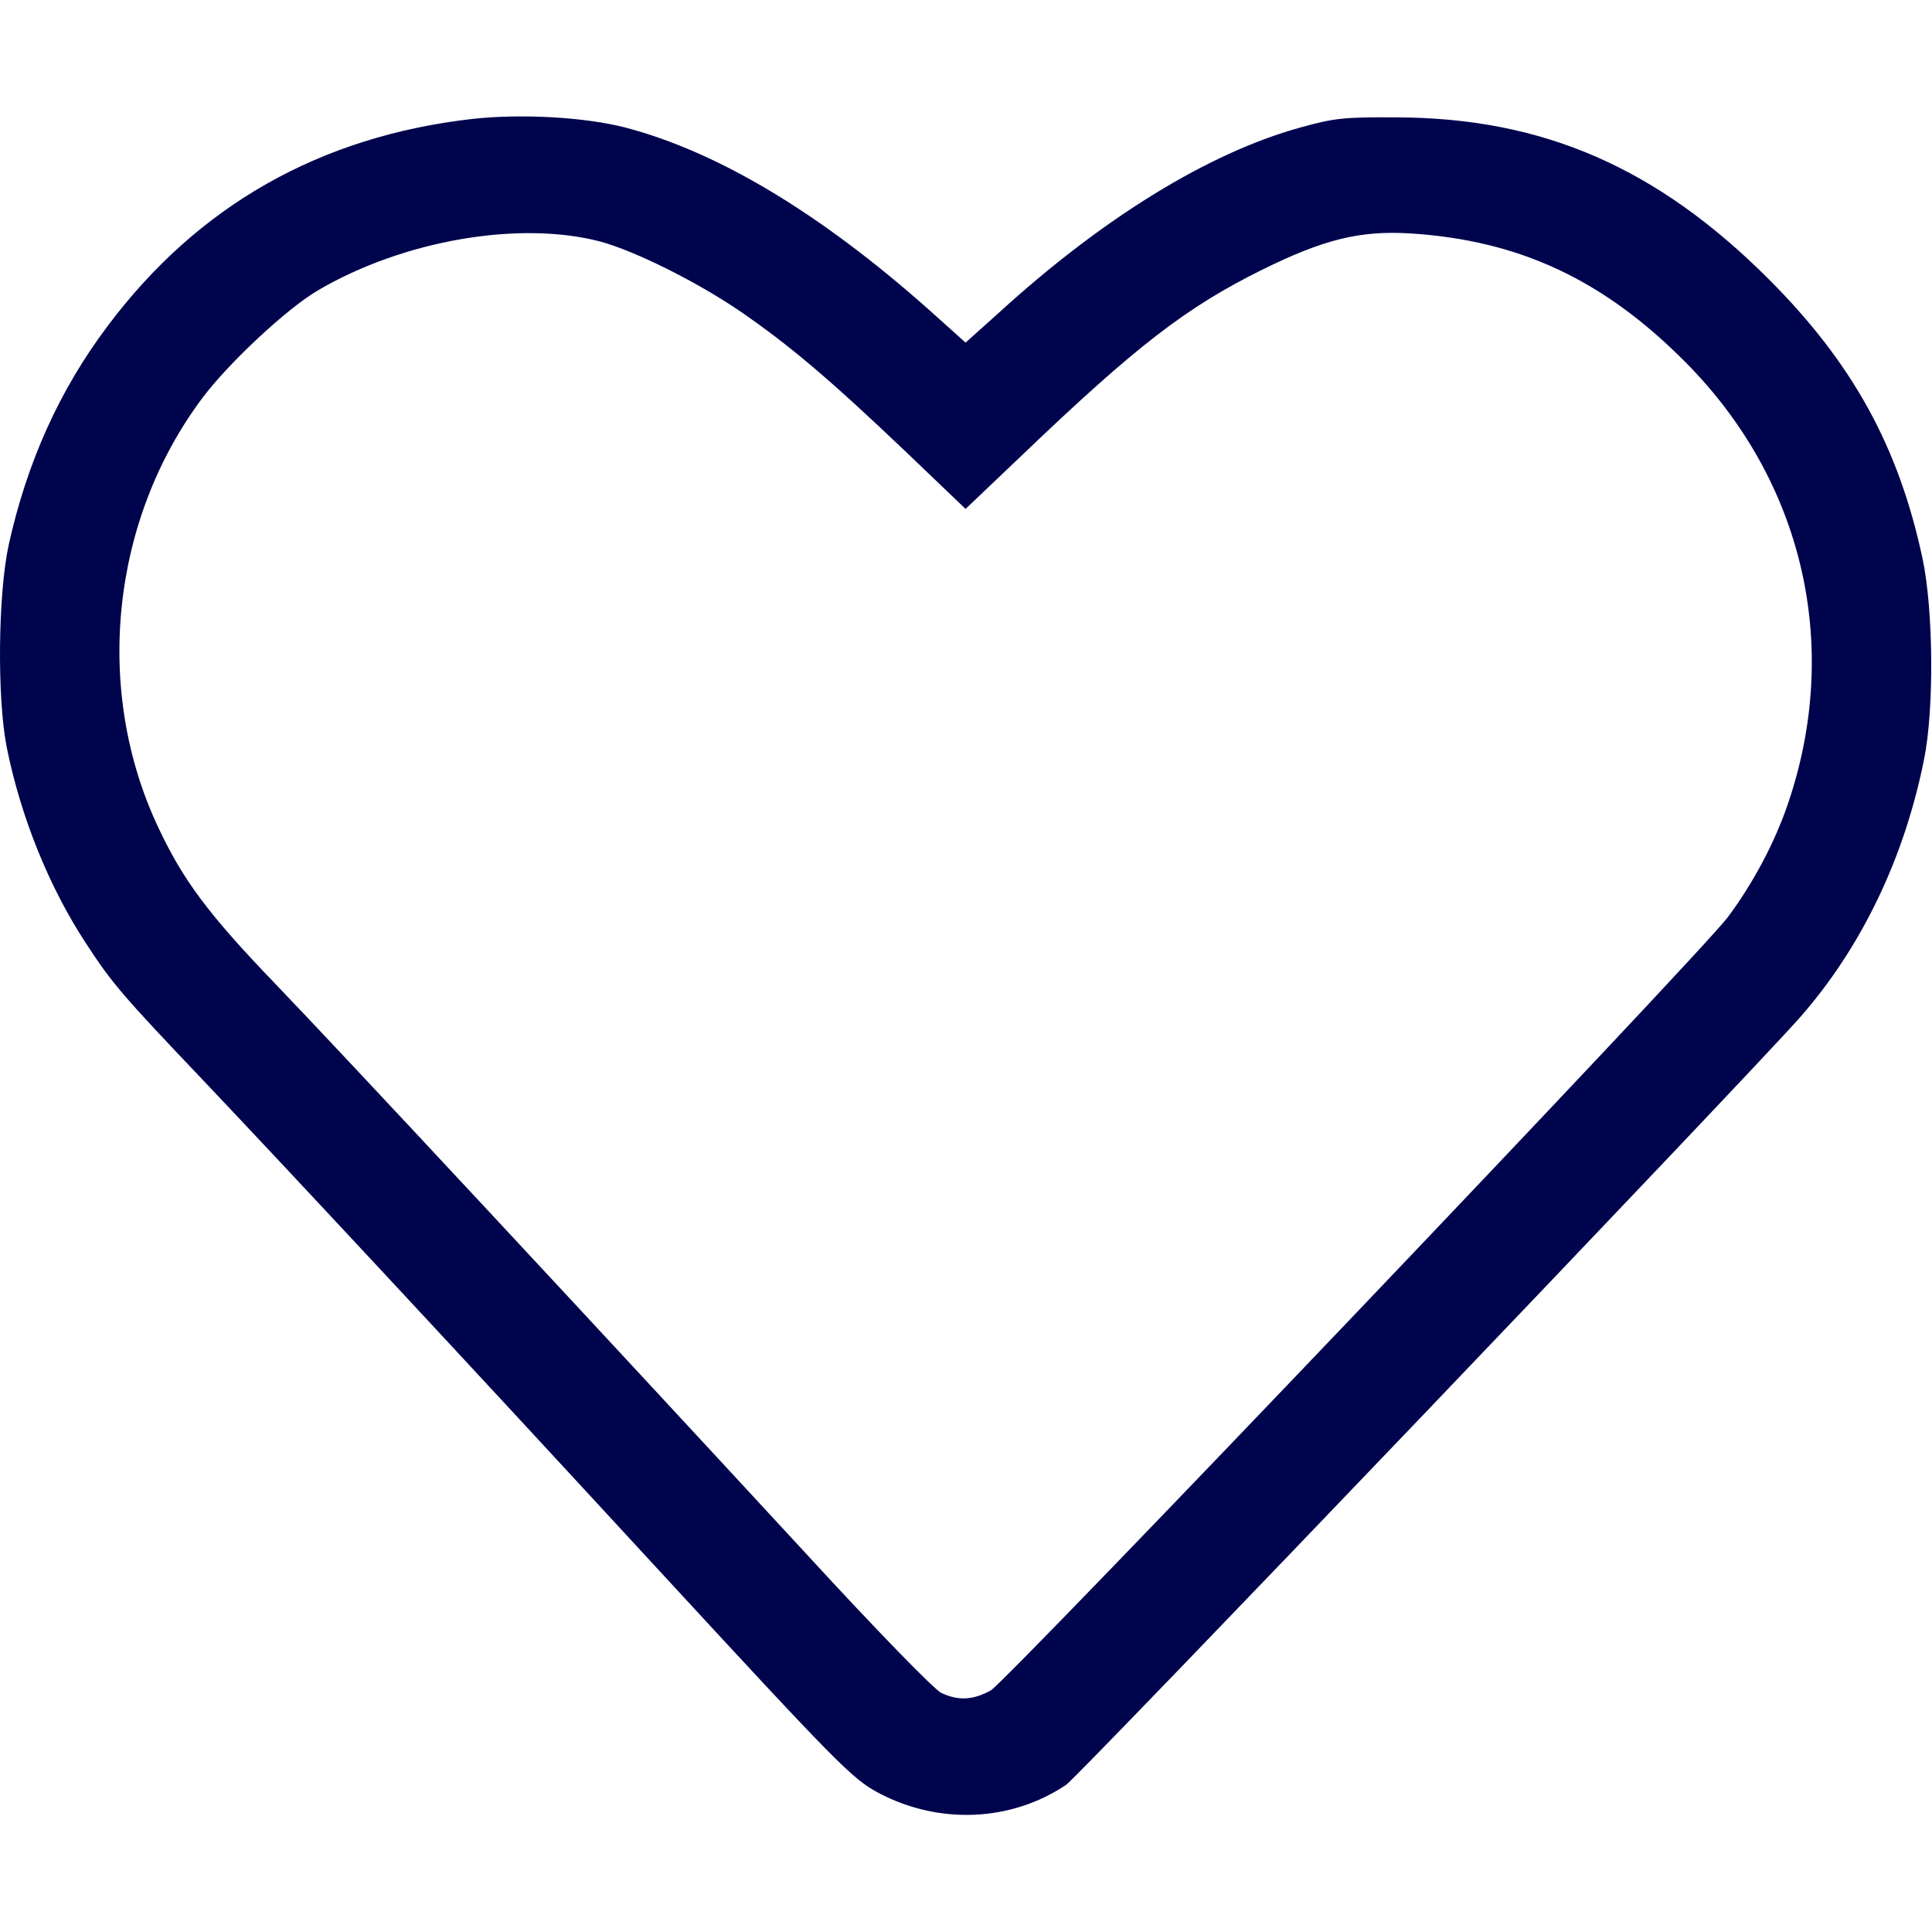 <svg xmlns="http://www.w3.org/2000/svg" xmlns:xlink="http://www.w3.org/1999/xlink" version="1.1" width="1000" height="1000" viewBox="0 0 1000 1000" xml:space="preserve">
<desc>Created with Fabric.js 3.5.0</desc>
<defs>
</defs>
<rect x="0" y="0" width="100%" height="100%" fill="#ffffff"/>
<g transform="matrix(0.102 0 0 -0.102 499.803 499.827)" id="747744">
<path style="stroke: none; stroke-width: 1; stroke-dasharray: none; stroke-linecap: butt; stroke-dashoffset: 0; stroke-linejoin: miter; stroke-miterlimit: 4; is-custom-font: none; font-file-url: none; fill: rgb(0,4,77); fill-rule: nonzero; opacity: 1;" vector-effect="non-scaling-stroke" transform=" translate(-5000.009, -109.971)" d="M 2498.9 4407 c -774.8 -88.2 -1394.3 -439.2 -1852.6 -1051 c -245.5 -326 -410.4 -694.3 -502.5 -1112.3 c -53.7 -249.3 -59.4 -772.9 -9.6 -1026 C 205.2 864.7 349.1 508 537 222.2 C 669.3 19 721.1 -40.5 1125.8 -466.3 c 393.2 -414.2 1292.6 -1378.9 2299.5 -2472.1 c 932.1 -1010.7 997.3 -1075.9 1131.5 -1148.8 c 306.9 -163 673.2 -147.7 953.2 40.3 c 61.4 40.3 3482.8 3618.9 3726.4 3897 c 310.7 354.8 527.4 807.4 627.1 1306 c 51.8 255.1 47.9 757.5 -7.7 1020.3 C 9735 2742.3 9501 3168 9075.2 3593.8 c -565.8 565.8 -1145 818.9 -1889.1 820.8 c -268.5 1.9 -316.4 -3.8 -489.1 -51.8 C 6233 4234.4 5696 3904.5 5168.6 3423.1 l -168.8 -151.5 l -186 166.9 c -552.3 491 -1072.1 801.7 -1540 924.4 C 3066.6 4416.5 2744.4 4433.8 2498.9 4407 z M 3149.1 3783.7 c 174.5 -47.9 483.3 -201.4 703.8 -351 c 253.1 -174.5 448.8 -339.5 836.2 -707.7 l 310.7 -297.3 l 278.1 264.7 c 586.9 561.9 840 757.5 1227.4 949.3 c 310.7 153.4 494.8 199.5 749.9 184.1 c 552.4 -34.5 981.9 -234 1398.1 -654 c 598.4 -602.2 792.1 -1440.3 519.7 -2240 c -67.1 -197.5 -176.4 -402.7 -304.9 -575.3 c -141.9 -189.9 -3657.3 -3875.9 -3739.8 -3923.9 c -90.1 -49.9 -164.9 -53.7 -251.2 -13.4 c -36.4 17.3 -328 316.4 -694.3 715.3 C 3097.3 -1689.8 1810.4 -307.1 1494 20.9 c -335.6 349 -464.1 521.6 -588.8 786.3 c -331.8 698.1 -243.6 1563 222.5 2184.4 c 132.3 176.4 427.7 452.6 584.9 544.7 C 2146.1 3791.3 2738.7 3893 3149.1 3783.7 z" stroke-linecap="round"/>
</g>
</svg>